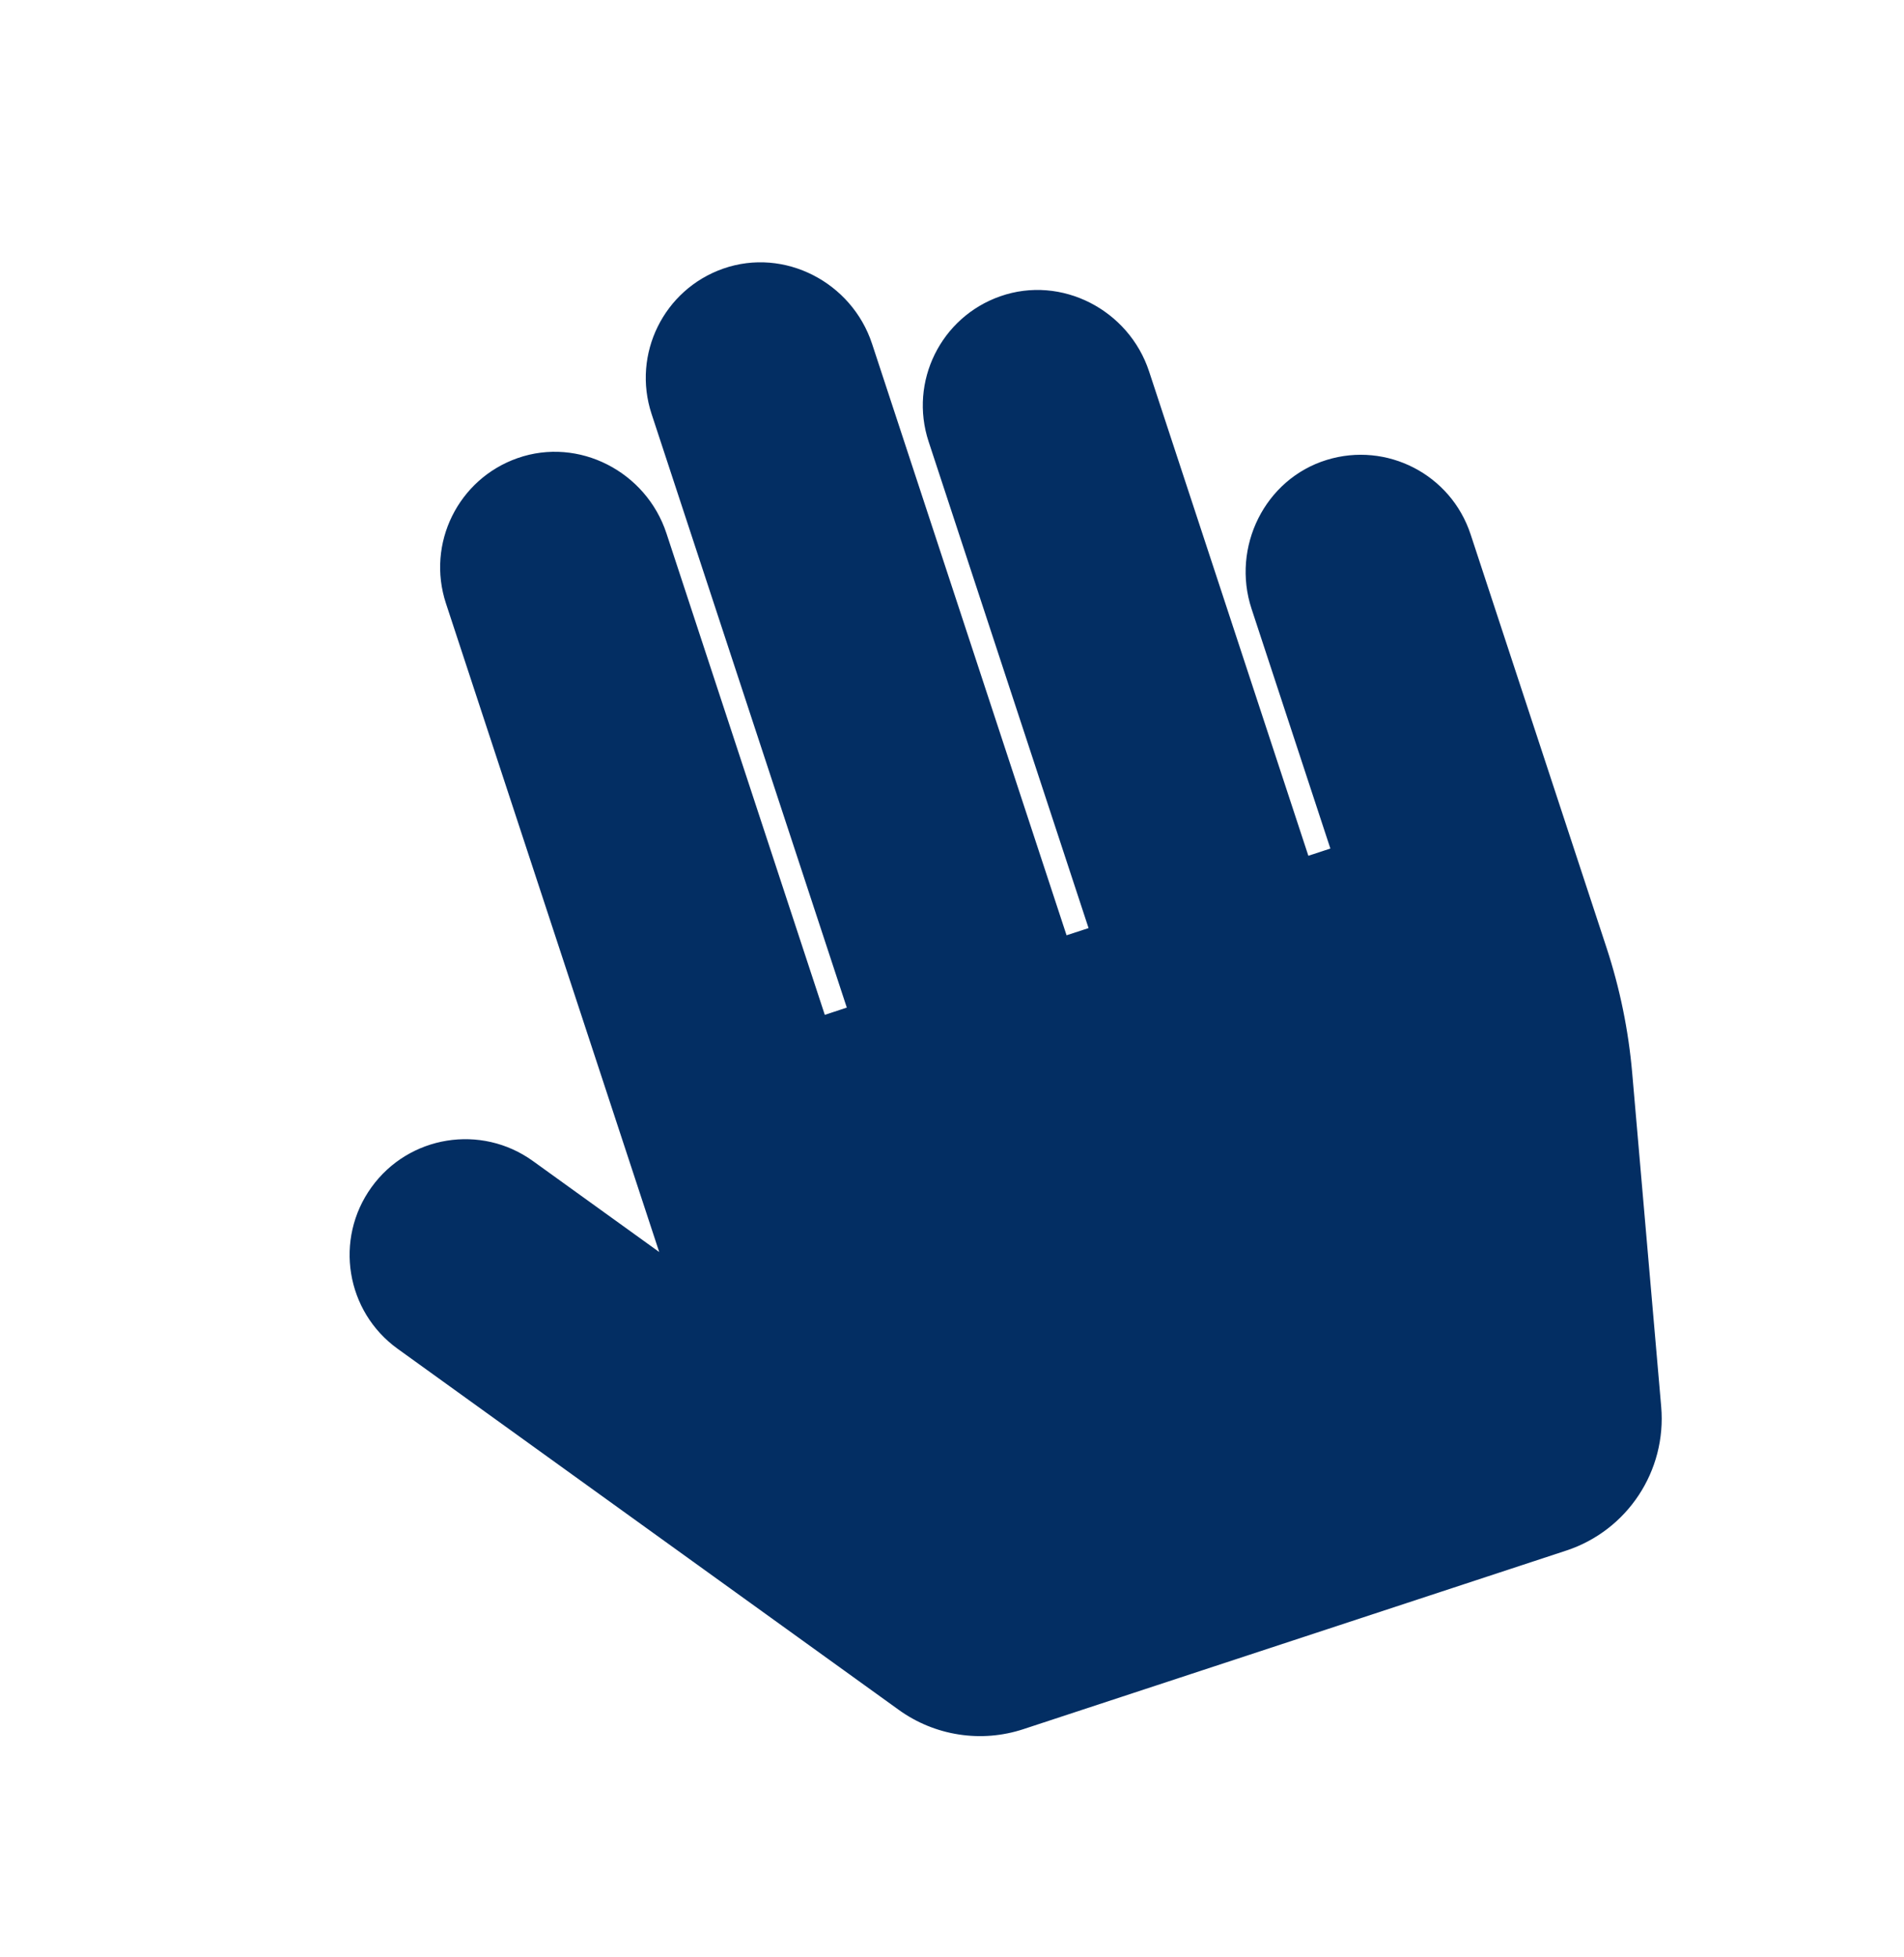<svg width="36" height="37" viewBox="0 0 36 37" fill="none" xmlns="http://www.w3.org/2000/svg">
<g clip-path="url(#clip0_46577_4895)">
<path d="M25.085 8.694C23.913 9.055 23.28 10.344 23.664 11.509L25.154 16.04L24.738 16.177L21.727 7.023C21.344 5.857 20.07 5.195 18.912 5.601C17.79 5.994 17.185 7.214 17.558 8.348L20.582 17.544L20.166 17.68L16.489 6.5C16.106 5.335 14.832 4.673 13.674 5.078C12.552 5.471 11.947 6.692 12.32 7.826L16.011 19.047L15.595 19.184L12.601 10.082C12.218 8.916 10.944 8.254 9.786 8.66C8.664 9.053 8.059 10.273 8.432 11.407L12.464 23.667L10.076 21.947C9.096 21.241 7.729 21.463 7.023 22.444C6.317 23.424 6.539 24.791 7.519 25.497L16.995 32.323C17.331 32.565 17.719 32.724 18.128 32.787C18.538 32.851 18.956 32.816 19.349 32.687L29.614 29.311C30.771 28.93 31.514 27.804 31.409 26.59L30.861 20.284C30.791 19.478 30.628 18.682 30.375 17.913L27.806 10.102C27.433 8.967 26.221 8.344 25.085 8.694Z" fill="#032E63"/>
</g>
<defs>
<clipPath id="clip0_46577_4895">
<rect width="28" height="28" fill="white" transform="translate(0 9.575) rotate(-18.205)"/>
</clipPath>
</defs>
</svg>
